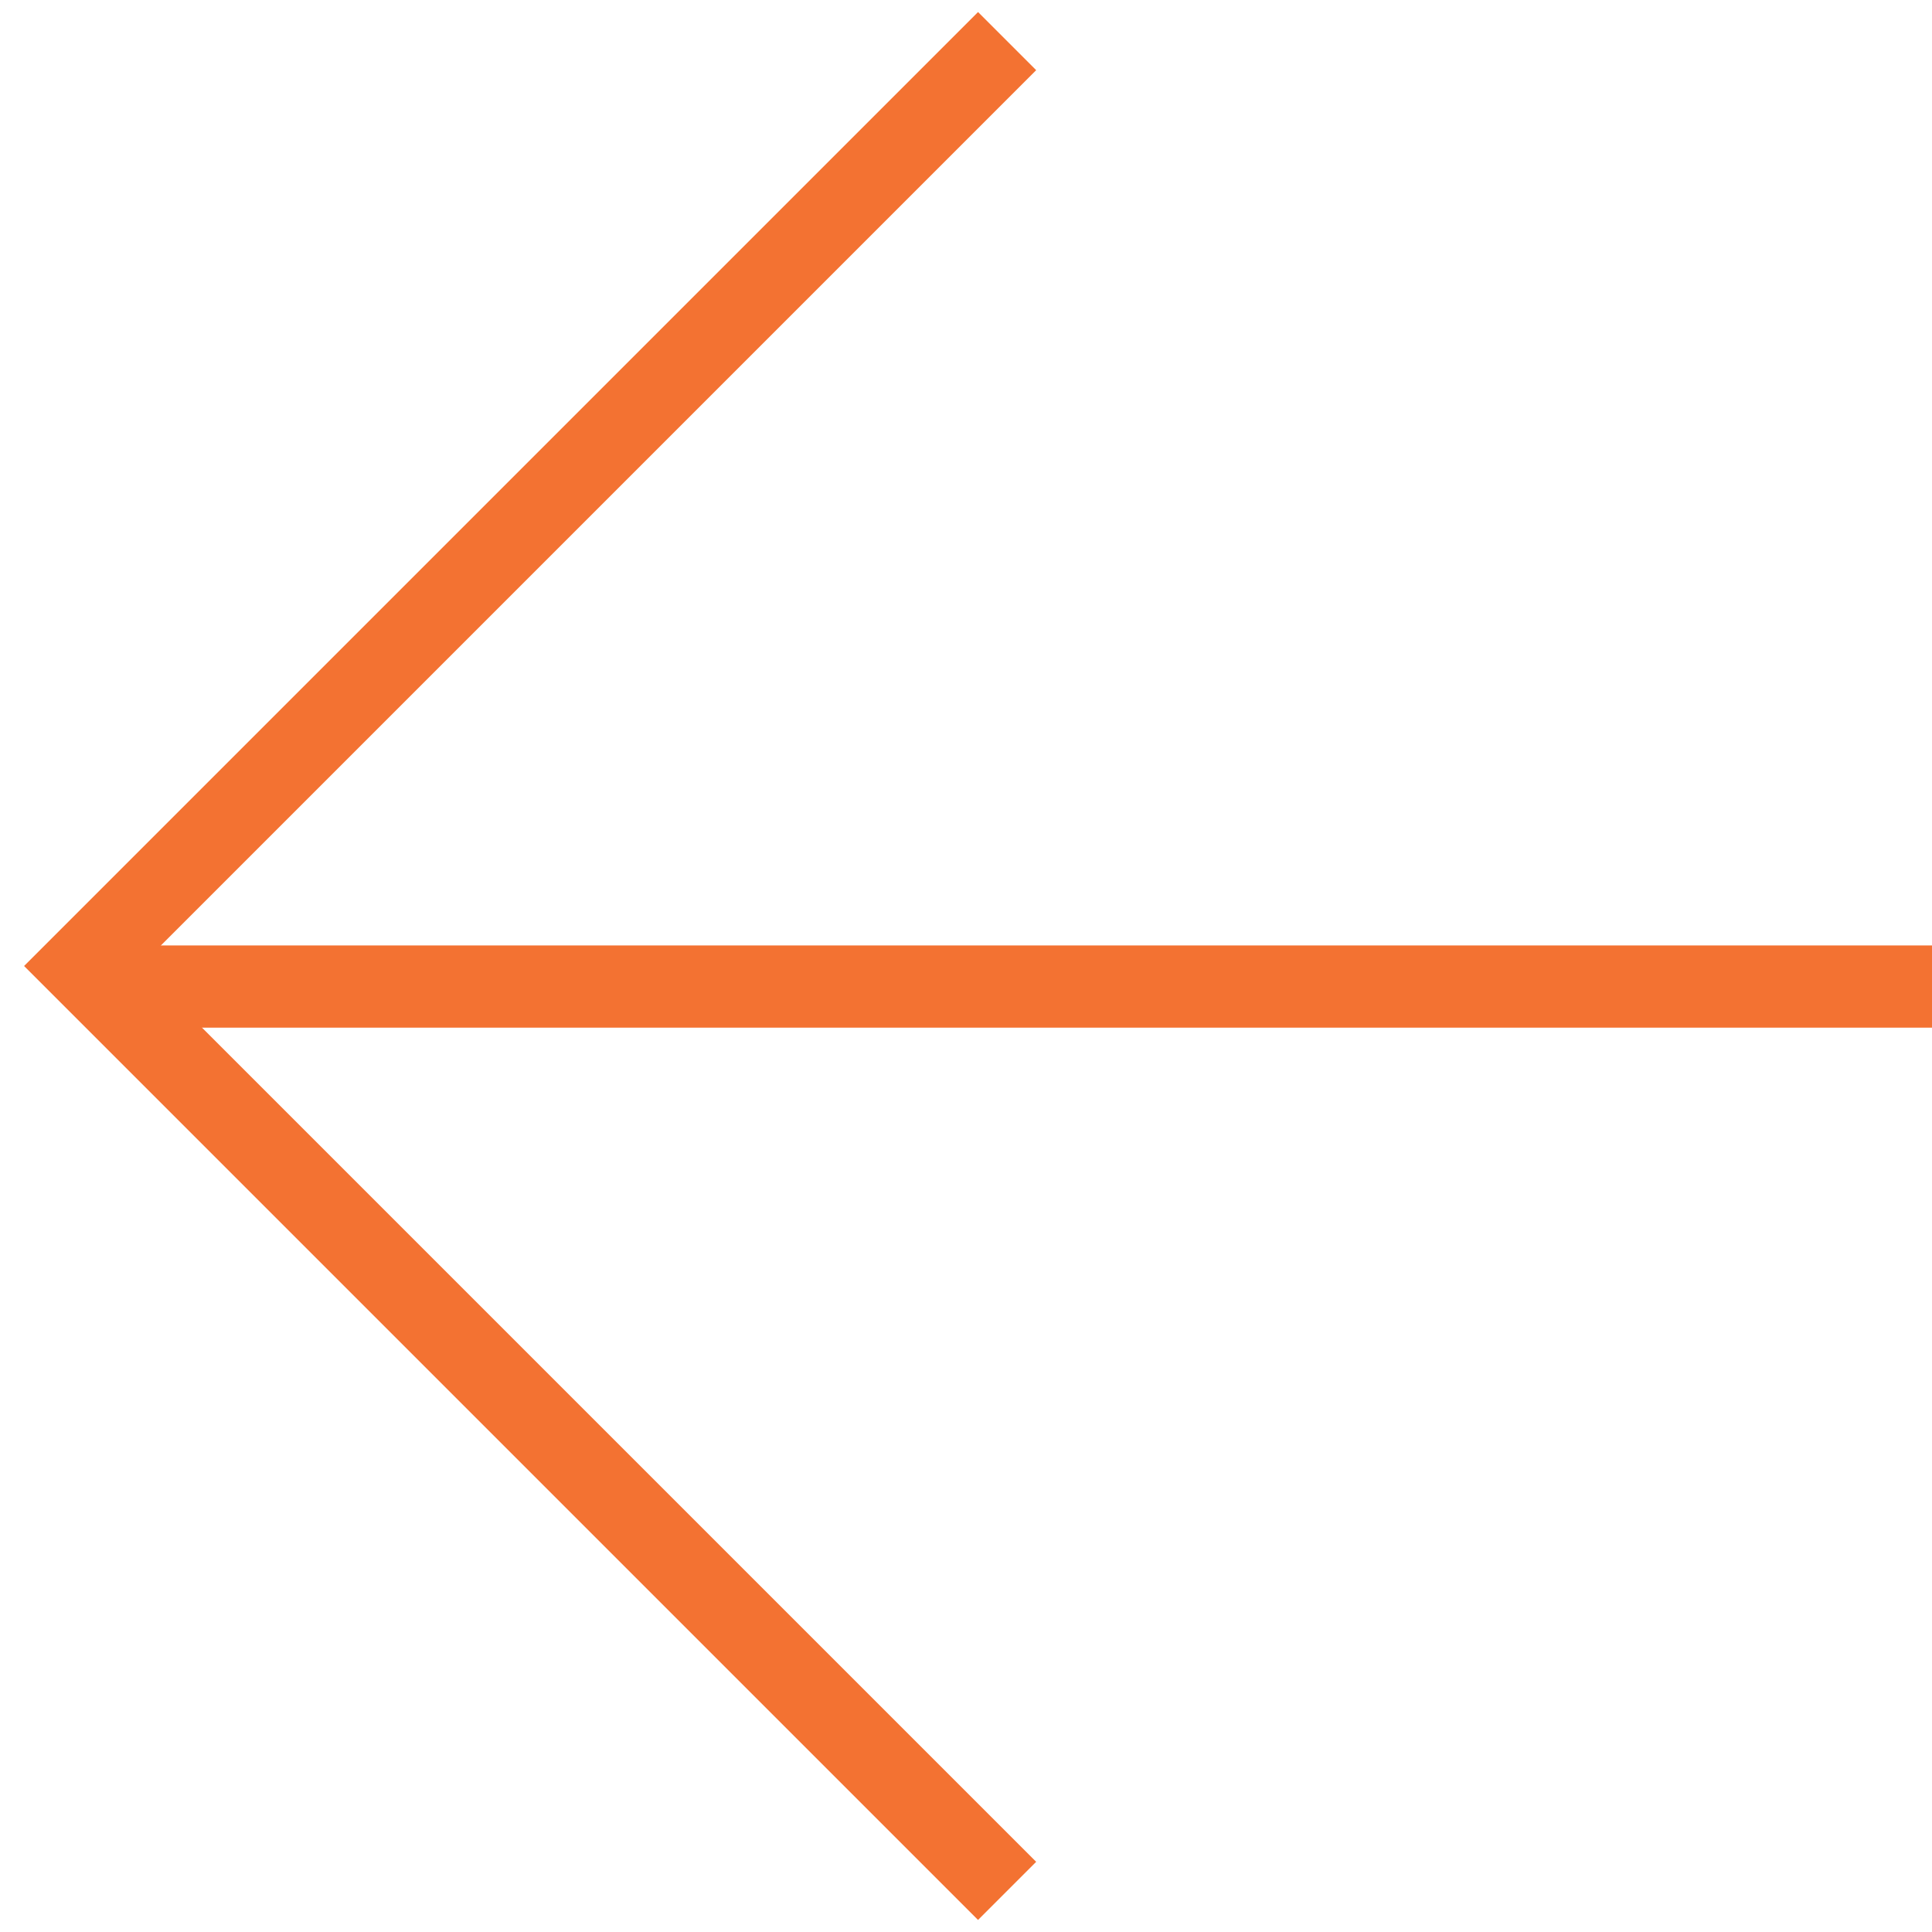 <svg width="47" height="47" viewBox="0 0 47 47" fill="none" xmlns="http://www.w3.org/2000/svg">
<path d="M47 24H2.5" stroke="#F37232" stroke-width="2"/>
<path d="M24.5 1L2 23.5L24.5 46" stroke="#F37232" stroke-width="2"/>
</svg>
